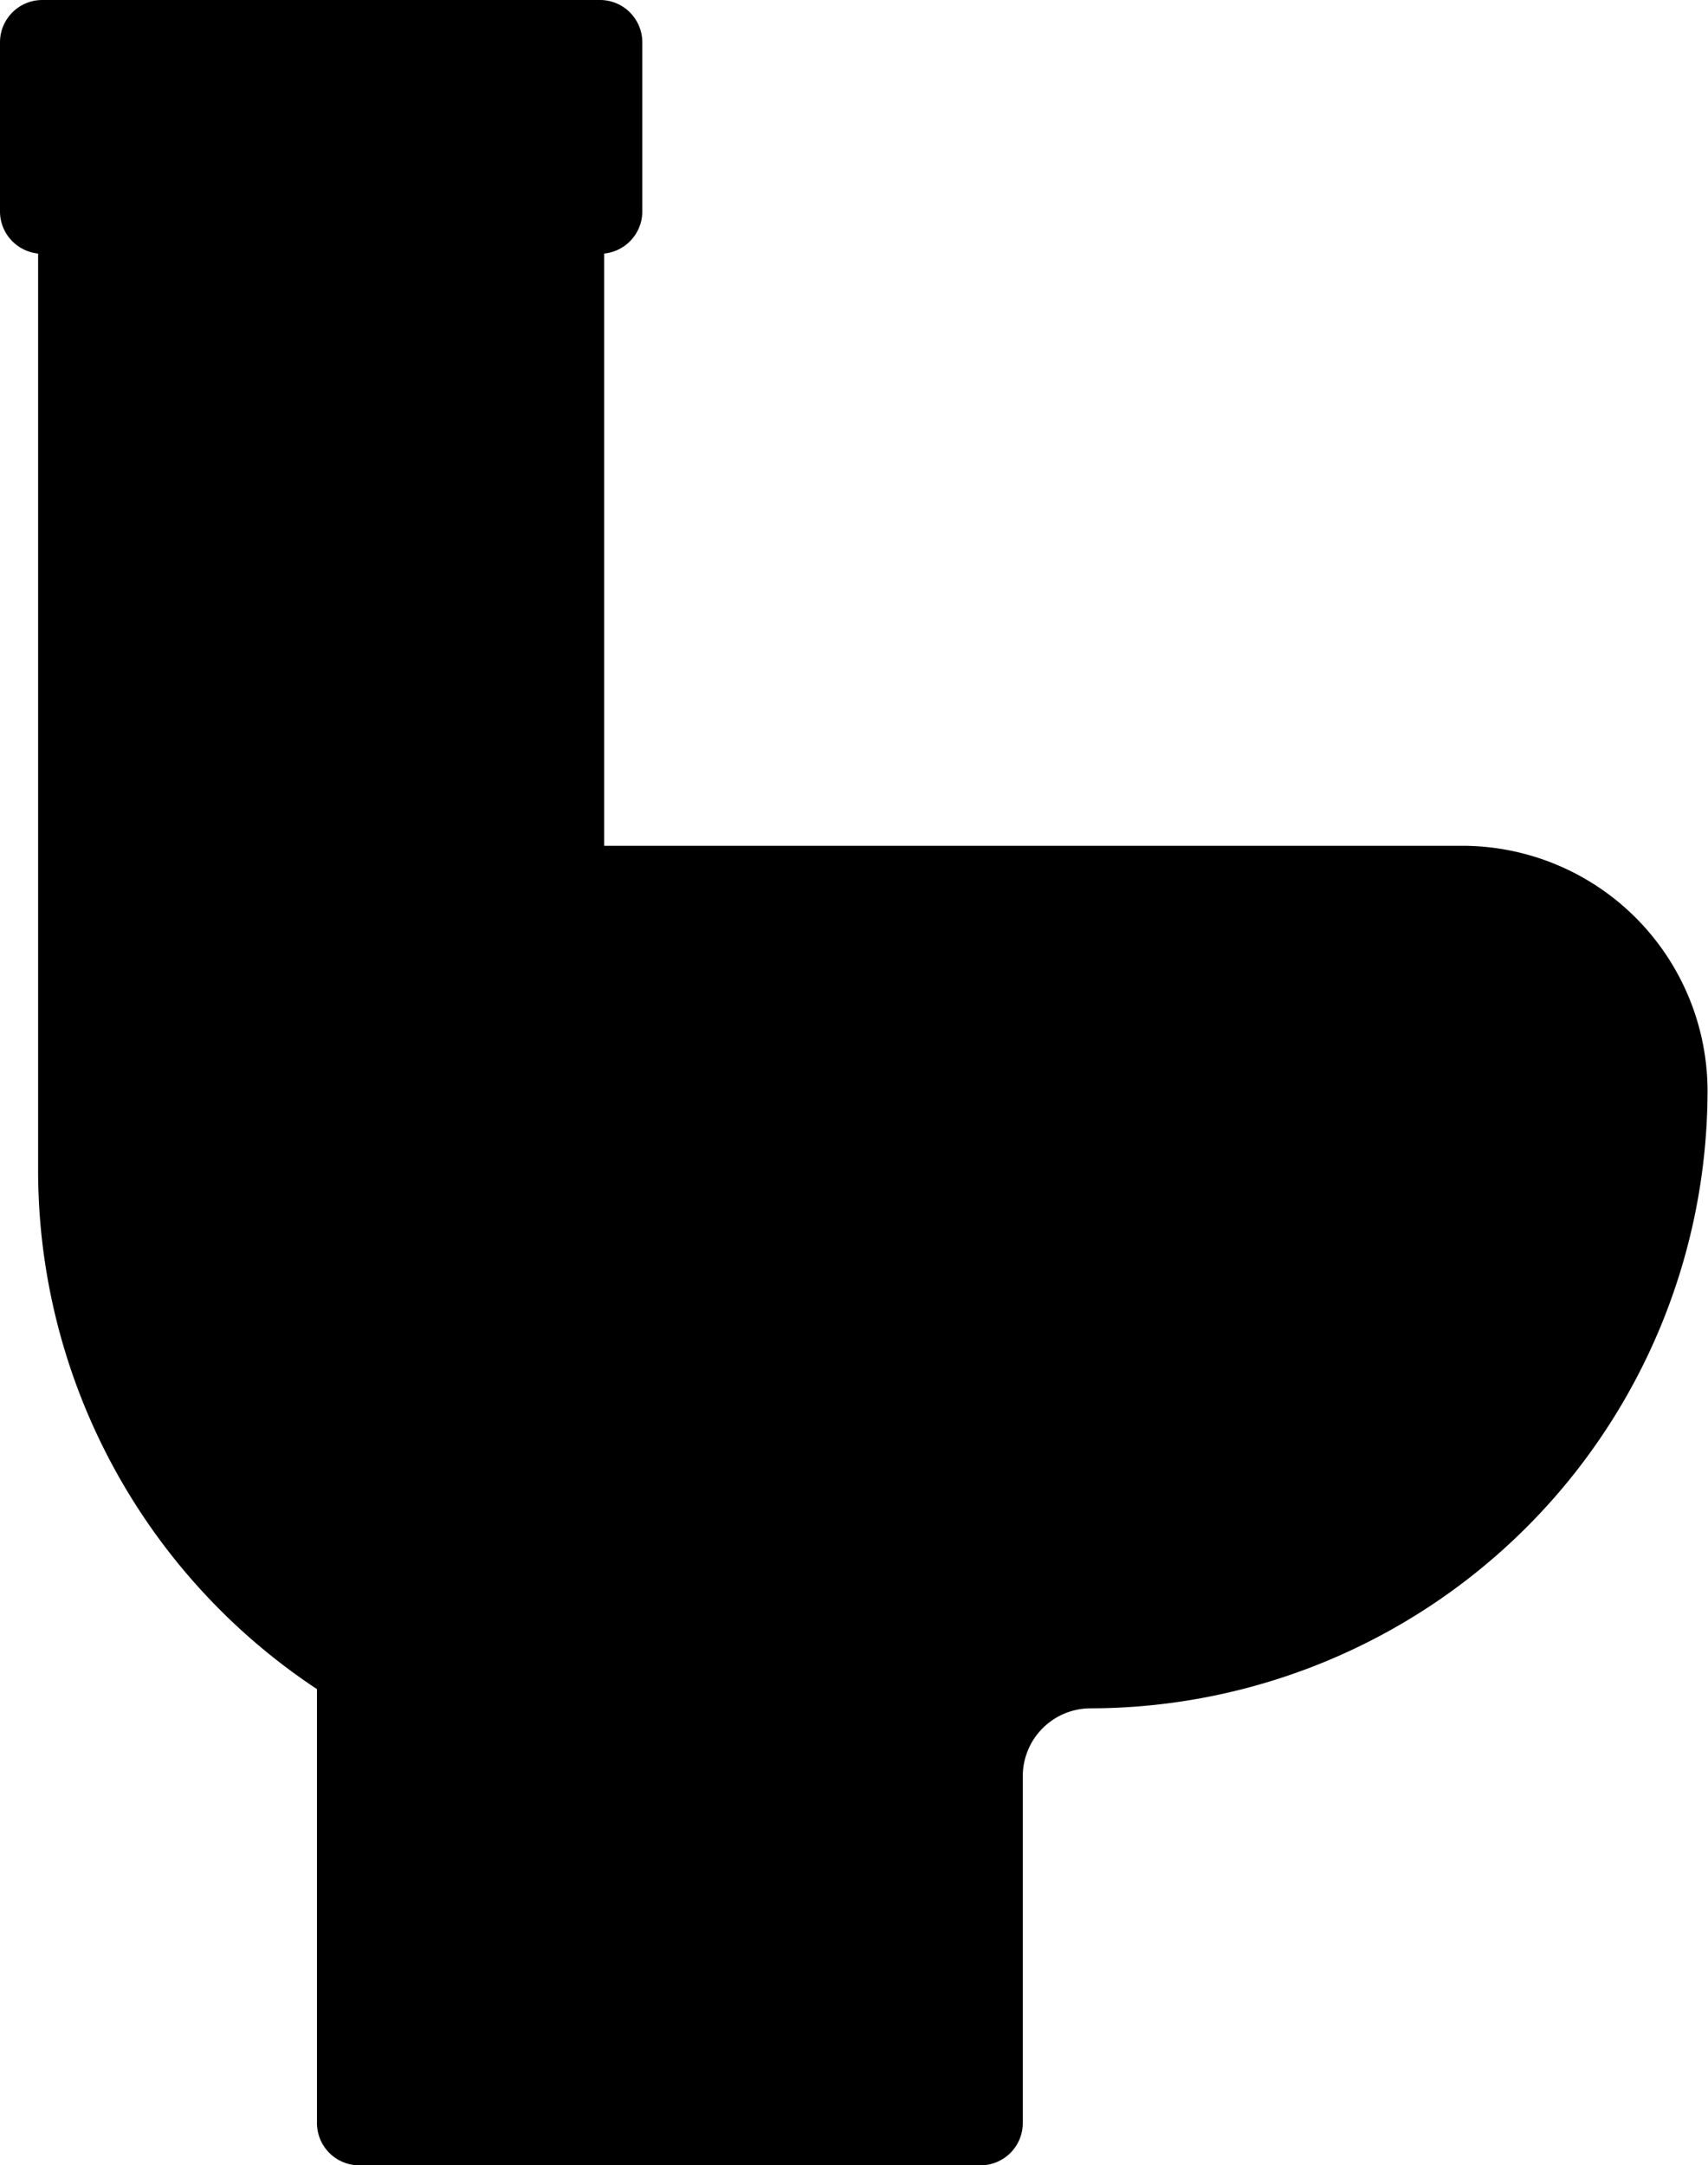 <svg xmlns="http://www.w3.org/2000/svg" width="11.025" height="13.972" viewBox="0 0 11.025 13.972">
  <path id="XMLID_644_" d="M2.319,13.973a.273.273,0,0,1-.273-.273V10.9a4.014,4.014,0,0,1-1.8-3.348V1.636A.273.273,0,0,1,0,1.364V.273A.273.273,0,0,1,.273,0h3.6a.273.273,0,0,1,.273.273V1.364a.273.273,0,0,1-.246.272V5.458h5.54a1.584,1.584,0,0,1,1.582,1.582,3.989,3.989,0,0,1-3.984,3.984.438.438,0,0,0-.436.437V13.7a.273.273,0,0,1-.273.273Z"/>
</svg>
